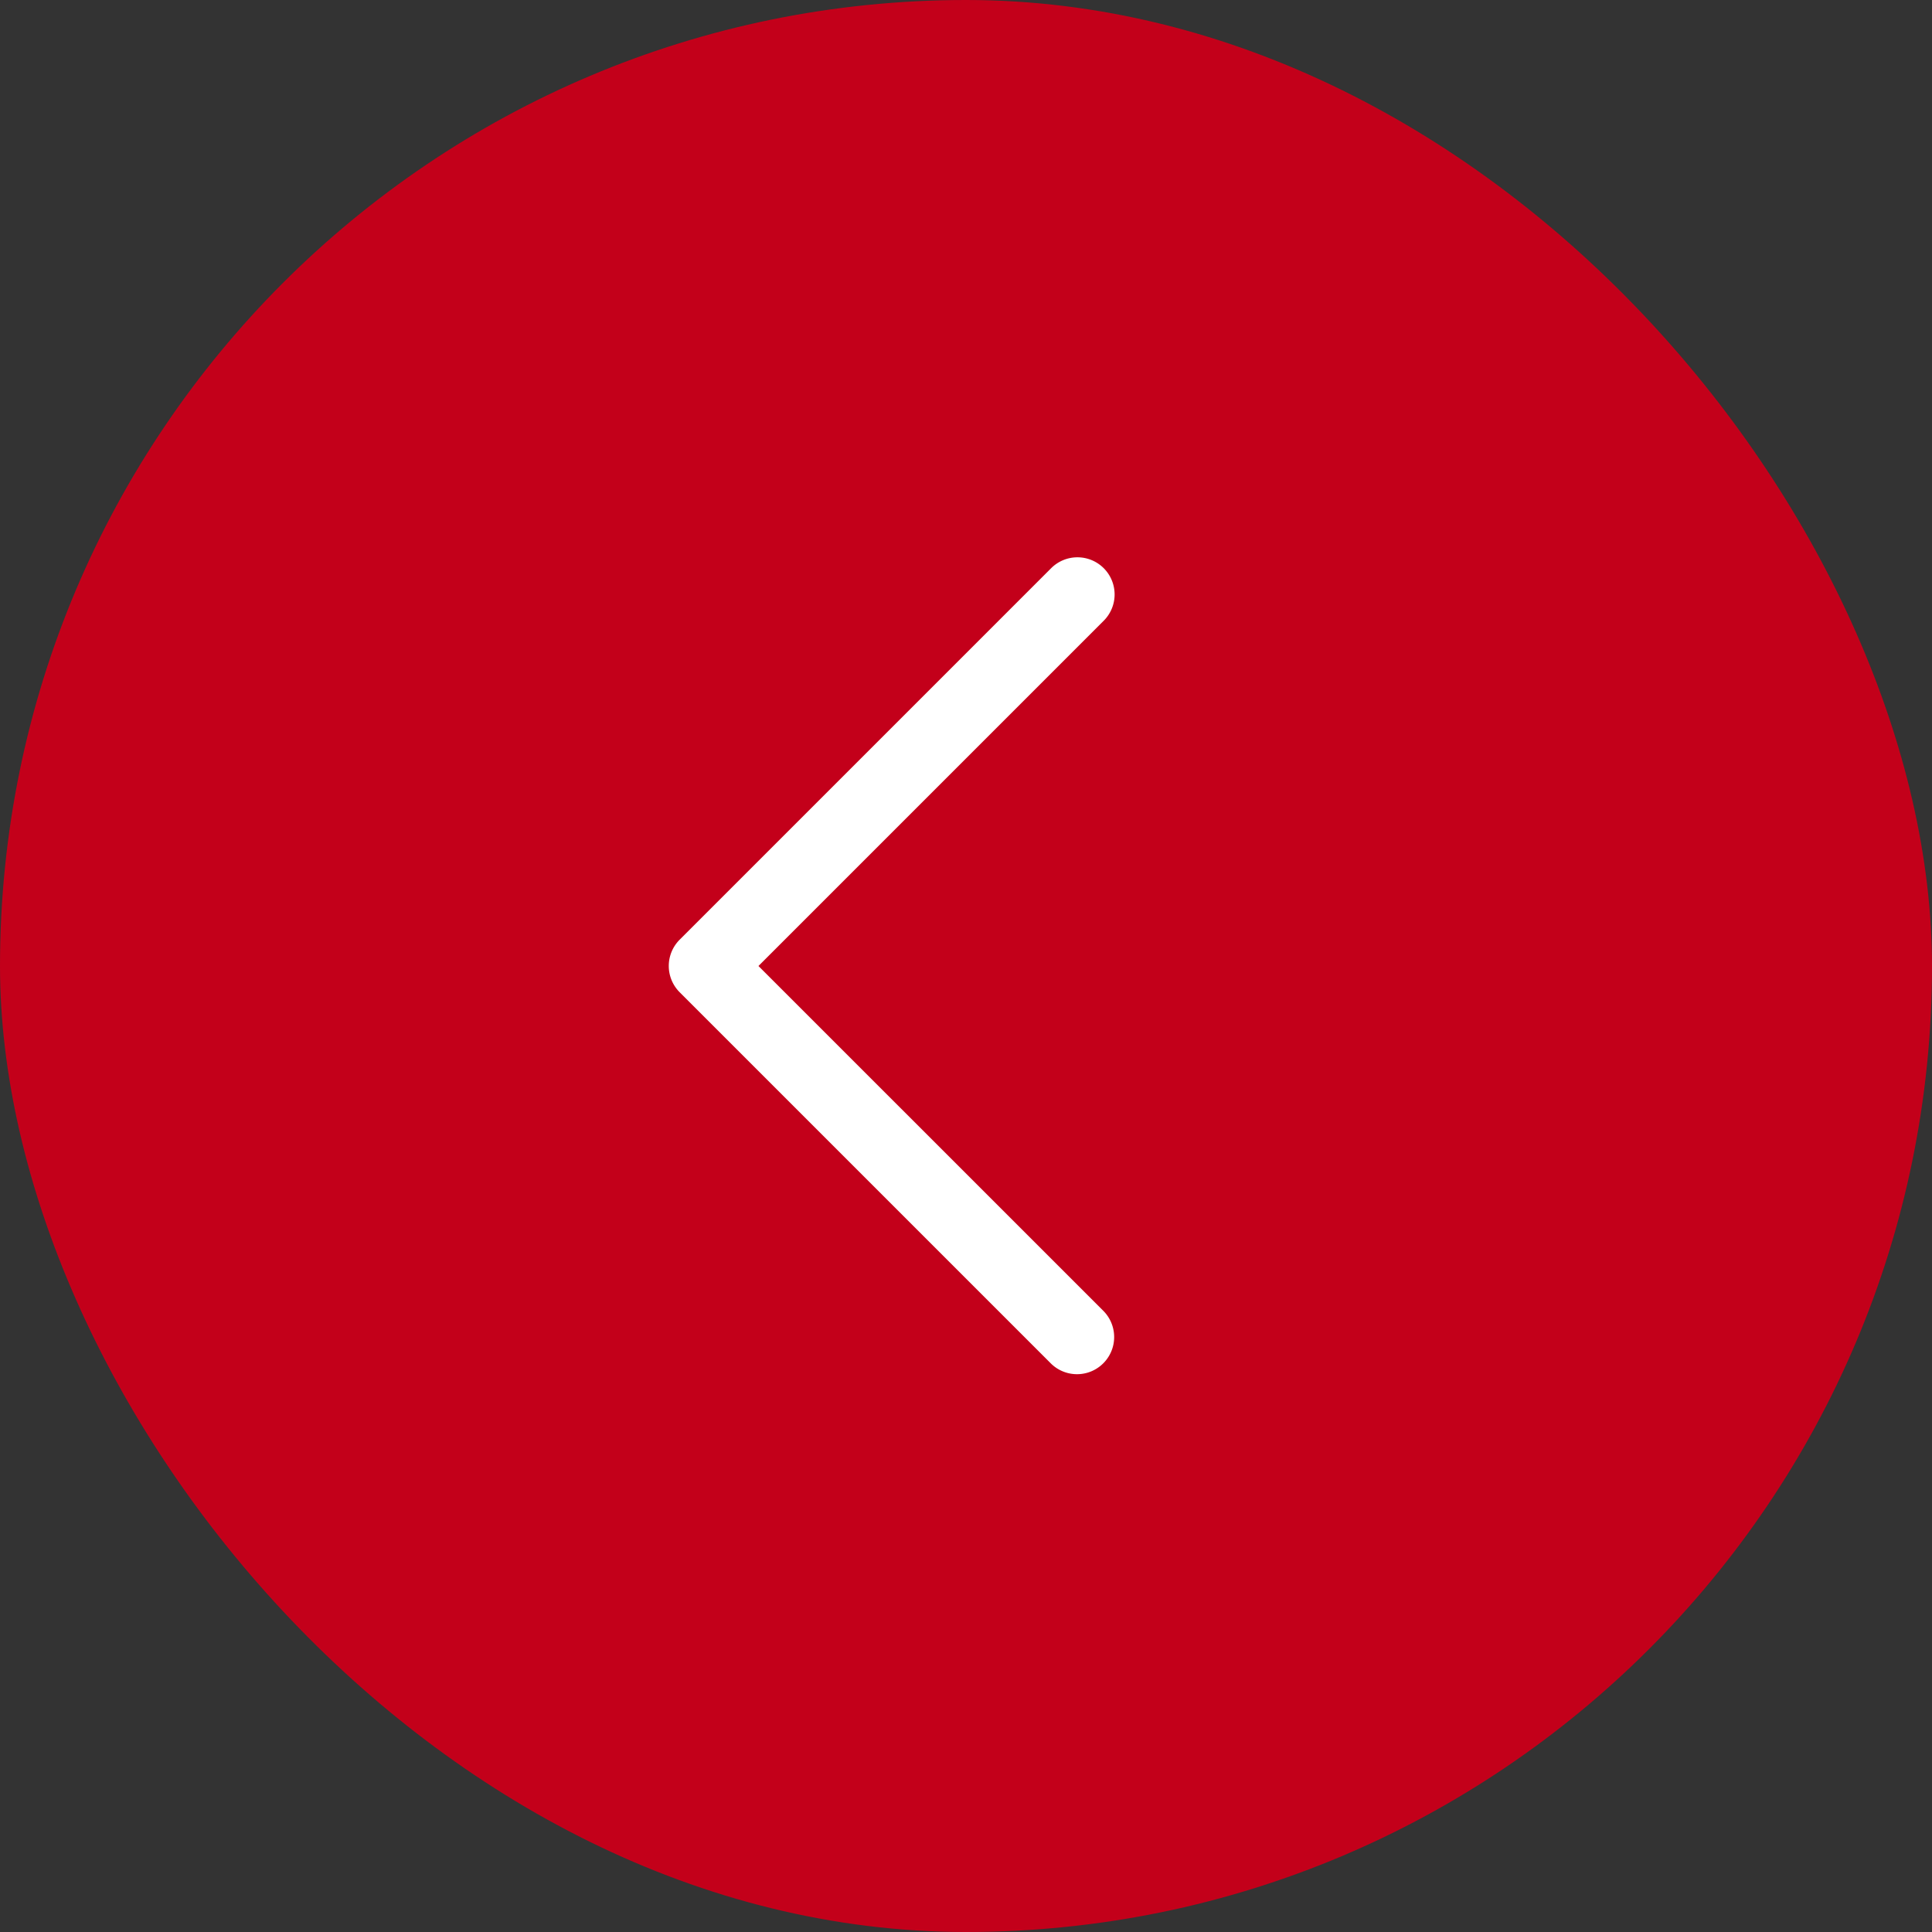 <?xml version="1.0" encoding="UTF-8"?> <svg xmlns="http://www.w3.org/2000/svg" width="52" height="52" viewBox="0 0 52 52"><rect x="0" y="0" width="52" height="52" fill="#333333" stroke="none"/><defs><style>.a{fill:#c3001a;}.b{fill:#fff;}</style></defs><g transform="translate(-1194 -755)"><rect class="a" width="52" height="52" rx="26" transform="translate(1194 755)"></rect><path class="b" d="M1208,3317a1,1,0,0,1-.707-1.707l9.293-9.293-9.293-9.292a1,1,0,0,1,1.414-1.414l10,10a1,1,0,0,1,0,1.414l-10,10A1,1,0,0,1,1208,3317Z" transform="translate(2431 4087) rotate(180)"></path></g></svg> 